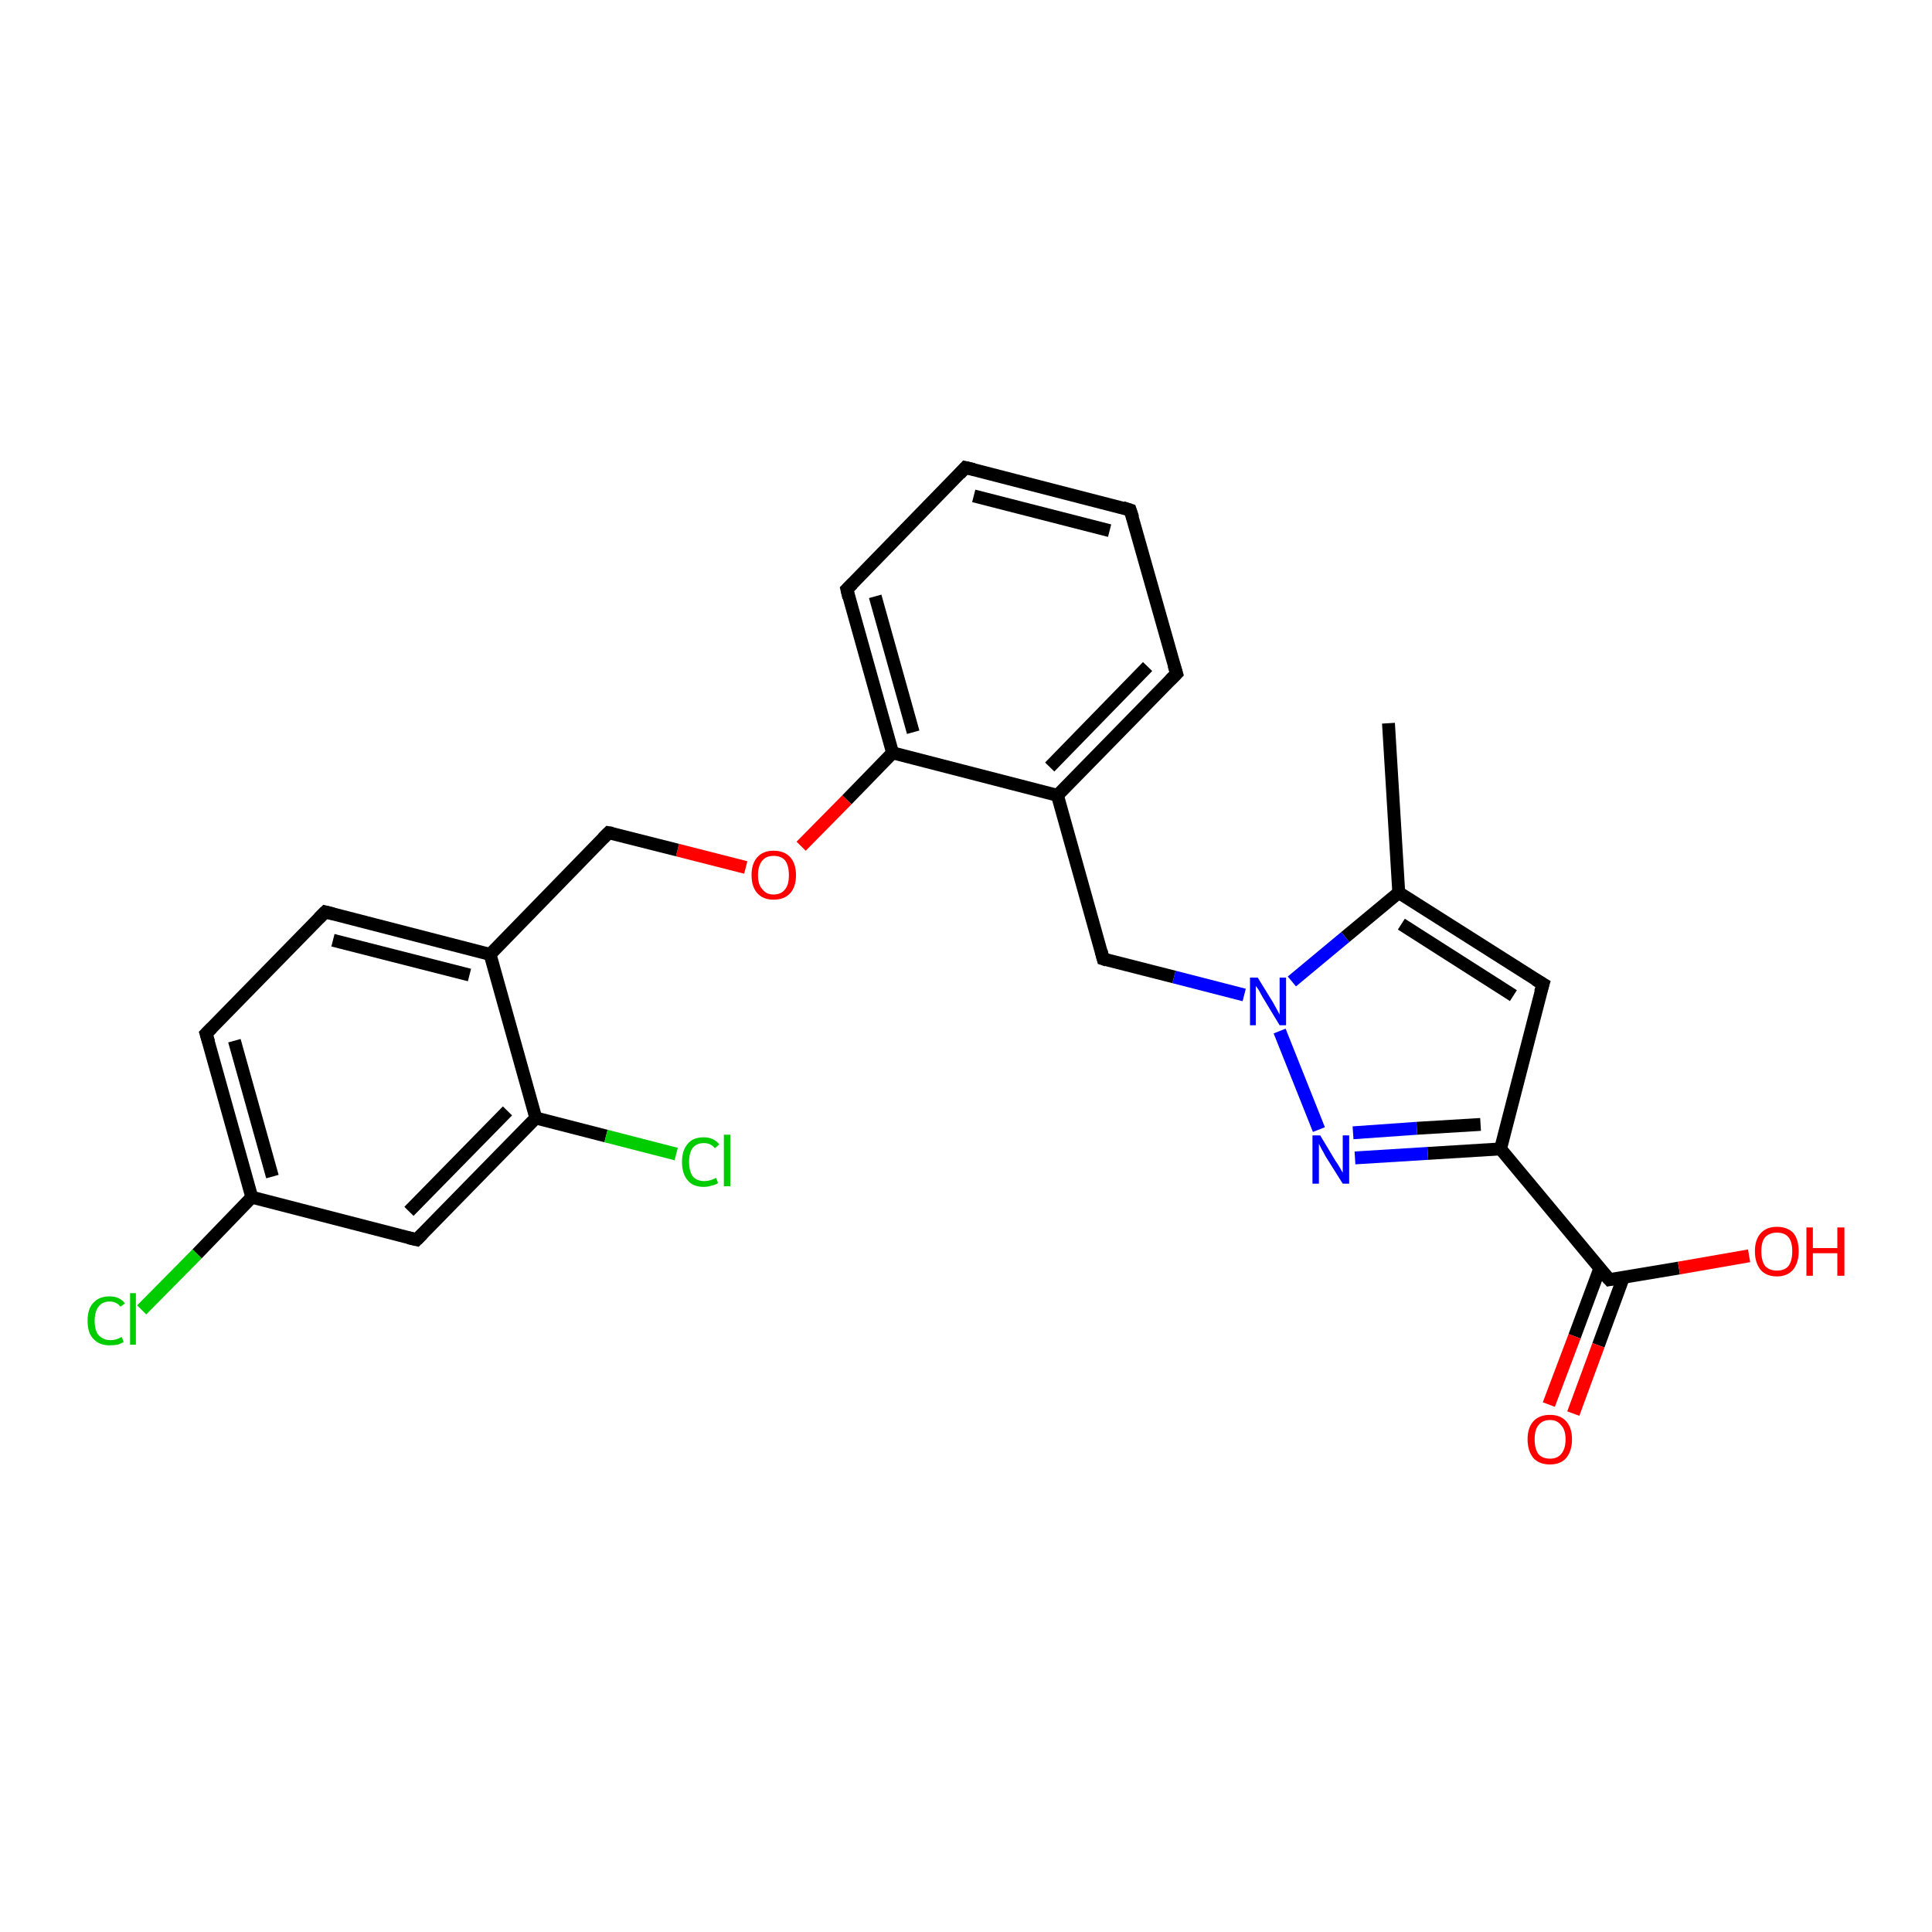 <?xml version='1.0' encoding='iso-8859-1'?>
<svg version='1.1' baseProfile='full'
              xmlns='http://www.w3.org/2000/svg'
                      xmlns:rdkit='http://www.rdkit.org/xml'
                      xmlns:xlink='http://www.w3.org/1999/xlink'
                  xml:space='preserve'
width='300px' height='300px' viewBox='0 0 300 300'>
<!-- END OF HEADER -->
<rect style='opacity:1.0;fill:#FFFFFF;stroke:none' width='300.0' height='300.0' x='0.0' y='0.0'> </rect>
<path class='bond-0 atom-0 atom-1' d='M 215.6,112.3 L 217.2,138.6' style='fill:none;fill-rule:evenodd;stroke:#000000;stroke-width:2.0px;stroke-linecap:butt;stroke-linejoin:miter;stroke-opacity:1' />
<path class='bond-1 atom-1 atom-2' d='M 217.2,138.6 L 239.6,152.8' style='fill:none;fill-rule:evenodd;stroke:#000000;stroke-width:2.0px;stroke-linecap:butt;stroke-linejoin:miter;stroke-opacity:1' />
<path class='bond-1 atom-1 atom-2' d='M 217.6,143.5 L 235.0,154.6' style='fill:none;fill-rule:evenodd;stroke:#000000;stroke-width:2.0px;stroke-linecap:butt;stroke-linejoin:miter;stroke-opacity:1' />
<path class='bond-2 atom-2 atom-3' d='M 239.6,152.8 L 233.0,178.4' style='fill:none;fill-rule:evenodd;stroke:#000000;stroke-width:2.0px;stroke-linecap:butt;stroke-linejoin:miter;stroke-opacity:1' />
<path class='bond-3 atom-3 atom-4' d='M 233.0,178.4 L 249.9,198.7' style='fill:none;fill-rule:evenodd;stroke:#000000;stroke-width:2.0px;stroke-linecap:butt;stroke-linejoin:miter;stroke-opacity:1' />
<path class='bond-4 atom-4 atom-5' d='M 248.4,197.0 L 244.5,207.5' style='fill:none;fill-rule:evenodd;stroke:#000000;stroke-width:2.0px;stroke-linecap:butt;stroke-linejoin:miter;stroke-opacity:1' />
<path class='bond-4 atom-4 atom-5' d='M 244.5,207.5 L 240.5,218.1' style='fill:none;fill-rule:evenodd;stroke:#FF0000;stroke-width:2.0px;stroke-linecap:butt;stroke-linejoin:miter;stroke-opacity:1' />
<path class='bond-4 atom-4 atom-5' d='M 252.1,198.3 L 248.2,208.9' style='fill:none;fill-rule:evenodd;stroke:#000000;stroke-width:2.0px;stroke-linecap:butt;stroke-linejoin:miter;stroke-opacity:1' />
<path class='bond-4 atom-4 atom-5' d='M 248.2,208.9 L 244.3,219.5' style='fill:none;fill-rule:evenodd;stroke:#FF0000;stroke-width:2.0px;stroke-linecap:butt;stroke-linejoin:miter;stroke-opacity:1' />
<path class='bond-5 atom-4 atom-6' d='M 249.9,198.7 L 260.7,196.9' style='fill:none;fill-rule:evenodd;stroke:#000000;stroke-width:2.0px;stroke-linecap:butt;stroke-linejoin:miter;stroke-opacity:1' />
<path class='bond-5 atom-4 atom-6' d='M 260.7,196.9 L 271.6,195.0' style='fill:none;fill-rule:evenodd;stroke:#FF0000;stroke-width:2.0px;stroke-linecap:butt;stroke-linejoin:miter;stroke-opacity:1' />
<path class='bond-6 atom-3 atom-7' d='M 233.0,178.4 L 221.7,179.1' style='fill:none;fill-rule:evenodd;stroke:#000000;stroke-width:2.0px;stroke-linecap:butt;stroke-linejoin:miter;stroke-opacity:1' />
<path class='bond-6 atom-3 atom-7' d='M 221.7,179.1 L 210.4,179.8' style='fill:none;fill-rule:evenodd;stroke:#0000FF;stroke-width:2.0px;stroke-linecap:butt;stroke-linejoin:miter;stroke-opacity:1' />
<path class='bond-6 atom-3 atom-7' d='M 229.9,174.6 L 220.0,175.2' style='fill:none;fill-rule:evenodd;stroke:#000000;stroke-width:2.0px;stroke-linecap:butt;stroke-linejoin:miter;stroke-opacity:1' />
<path class='bond-6 atom-3 atom-7' d='M 220.0,175.2 L 210.1,175.9' style='fill:none;fill-rule:evenodd;stroke:#0000FF;stroke-width:2.0px;stroke-linecap:butt;stroke-linejoin:miter;stroke-opacity:1' />
<path class='bond-7 atom-7 atom-8' d='M 204.8,175.4 L 198.7,160.1' style='fill:none;fill-rule:evenodd;stroke:#0000FF;stroke-width:2.0px;stroke-linecap:butt;stroke-linejoin:miter;stroke-opacity:1' />
<path class='bond-8 atom-8 atom-9' d='M 193.2,154.5 L 182.3,151.7' style='fill:none;fill-rule:evenodd;stroke:#0000FF;stroke-width:2.0px;stroke-linecap:butt;stroke-linejoin:miter;stroke-opacity:1' />
<path class='bond-8 atom-8 atom-9' d='M 182.3,151.7 L 171.3,148.9' style='fill:none;fill-rule:evenodd;stroke:#000000;stroke-width:2.0px;stroke-linecap:butt;stroke-linejoin:miter;stroke-opacity:1' />
<path class='bond-9 atom-9 atom-10' d='M 171.3,148.9 L 164.2,123.5' style='fill:none;fill-rule:evenodd;stroke:#000000;stroke-width:2.0px;stroke-linecap:butt;stroke-linejoin:miter;stroke-opacity:1' />
<path class='bond-10 atom-10 atom-11' d='M 164.2,123.5 L 182.7,104.6' style='fill:none;fill-rule:evenodd;stroke:#000000;stroke-width:2.0px;stroke-linecap:butt;stroke-linejoin:miter;stroke-opacity:1' />
<path class='bond-10 atom-10 atom-11' d='M 163.0,119.1 L 178.2,103.5' style='fill:none;fill-rule:evenodd;stroke:#000000;stroke-width:2.0px;stroke-linecap:butt;stroke-linejoin:miter;stroke-opacity:1' />
<path class='bond-11 atom-11 atom-12' d='M 182.7,104.6 L 175.5,79.2' style='fill:none;fill-rule:evenodd;stroke:#000000;stroke-width:2.0px;stroke-linecap:butt;stroke-linejoin:miter;stroke-opacity:1' />
<path class='bond-12 atom-12 atom-13' d='M 175.5,79.2 L 149.9,72.6' style='fill:none;fill-rule:evenodd;stroke:#000000;stroke-width:2.0px;stroke-linecap:butt;stroke-linejoin:miter;stroke-opacity:1' />
<path class='bond-12 atom-12 atom-13' d='M 172.3,82.4 L 151.2,77.0' style='fill:none;fill-rule:evenodd;stroke:#000000;stroke-width:2.0px;stroke-linecap:butt;stroke-linejoin:miter;stroke-opacity:1' />
<path class='bond-13 atom-13 atom-14' d='M 149.9,72.6 L 131.5,91.5' style='fill:none;fill-rule:evenodd;stroke:#000000;stroke-width:2.0px;stroke-linecap:butt;stroke-linejoin:miter;stroke-opacity:1' />
<path class='bond-14 atom-14 atom-15' d='M 131.5,91.5 L 138.6,116.9' style='fill:none;fill-rule:evenodd;stroke:#000000;stroke-width:2.0px;stroke-linecap:butt;stroke-linejoin:miter;stroke-opacity:1' />
<path class='bond-14 atom-14 atom-15' d='M 135.9,92.6 L 141.8,113.7' style='fill:none;fill-rule:evenodd;stroke:#000000;stroke-width:2.0px;stroke-linecap:butt;stroke-linejoin:miter;stroke-opacity:1' />
<path class='bond-15 atom-15 atom-16' d='M 138.6,116.9 L 131.5,124.2' style='fill:none;fill-rule:evenodd;stroke:#000000;stroke-width:2.0px;stroke-linecap:butt;stroke-linejoin:miter;stroke-opacity:1' />
<path class='bond-15 atom-15 atom-16' d='M 131.5,124.2 L 124.4,131.4' style='fill:none;fill-rule:evenodd;stroke:#FF0000;stroke-width:2.0px;stroke-linecap:butt;stroke-linejoin:miter;stroke-opacity:1' />
<path class='bond-16 atom-16 atom-17' d='M 115.8,134.7 L 105.2,132.0' style='fill:none;fill-rule:evenodd;stroke:#FF0000;stroke-width:2.0px;stroke-linecap:butt;stroke-linejoin:miter;stroke-opacity:1' />
<path class='bond-16 atom-16 atom-17' d='M 105.2,132.0 L 94.5,129.3' style='fill:none;fill-rule:evenodd;stroke:#000000;stroke-width:2.0px;stroke-linecap:butt;stroke-linejoin:miter;stroke-opacity:1' />
<path class='bond-17 atom-17 atom-18' d='M 94.5,129.3 L 76.1,148.2' style='fill:none;fill-rule:evenodd;stroke:#000000;stroke-width:2.0px;stroke-linecap:butt;stroke-linejoin:miter;stroke-opacity:1' />
<path class='bond-18 atom-18 atom-19' d='M 76.1,148.2 L 50.5,141.6' style='fill:none;fill-rule:evenodd;stroke:#000000;stroke-width:2.0px;stroke-linecap:butt;stroke-linejoin:miter;stroke-opacity:1' />
<path class='bond-18 atom-18 atom-19' d='M 72.9,151.4 L 51.7,146.0' style='fill:none;fill-rule:evenodd;stroke:#000000;stroke-width:2.0px;stroke-linecap:butt;stroke-linejoin:miter;stroke-opacity:1' />
<path class='bond-19 atom-19 atom-20' d='M 50.5,141.6 L 32.0,160.5' style='fill:none;fill-rule:evenodd;stroke:#000000;stroke-width:2.0px;stroke-linecap:butt;stroke-linejoin:miter;stroke-opacity:1' />
<path class='bond-20 atom-20 atom-21' d='M 32.0,160.5 L 39.1,185.9' style='fill:none;fill-rule:evenodd;stroke:#000000;stroke-width:2.0px;stroke-linecap:butt;stroke-linejoin:miter;stroke-opacity:1' />
<path class='bond-20 atom-20 atom-21' d='M 36.4,161.6 L 42.3,182.7' style='fill:none;fill-rule:evenodd;stroke:#000000;stroke-width:2.0px;stroke-linecap:butt;stroke-linejoin:miter;stroke-opacity:1' />
<path class='bond-21 atom-21 atom-22' d='M 39.1,185.9 L 30.6,194.7' style='fill:none;fill-rule:evenodd;stroke:#000000;stroke-width:2.0px;stroke-linecap:butt;stroke-linejoin:miter;stroke-opacity:1' />
<path class='bond-21 atom-21 atom-22' d='M 30.6,194.7 L 22.0,203.4' style='fill:none;fill-rule:evenodd;stroke:#00CC00;stroke-width:2.0px;stroke-linecap:butt;stroke-linejoin:miter;stroke-opacity:1' />
<path class='bond-22 atom-21 atom-23' d='M 39.1,185.9 L 64.7,192.5' style='fill:none;fill-rule:evenodd;stroke:#000000;stroke-width:2.0px;stroke-linecap:butt;stroke-linejoin:miter;stroke-opacity:1' />
<path class='bond-23 atom-23 atom-24' d='M 64.7,192.5 L 83.2,173.6' style='fill:none;fill-rule:evenodd;stroke:#000000;stroke-width:2.0px;stroke-linecap:butt;stroke-linejoin:miter;stroke-opacity:1' />
<path class='bond-23 atom-23 atom-24' d='M 63.5,188.1 L 78.8,172.5' style='fill:none;fill-rule:evenodd;stroke:#000000;stroke-width:2.0px;stroke-linecap:butt;stroke-linejoin:miter;stroke-opacity:1' />
<path class='bond-24 atom-24 atom-25' d='M 83.2,173.6 L 94.1,176.4' style='fill:none;fill-rule:evenodd;stroke:#000000;stroke-width:2.0px;stroke-linecap:butt;stroke-linejoin:miter;stroke-opacity:1' />
<path class='bond-24 atom-24 atom-25' d='M 94.1,176.4 L 105.0,179.2' style='fill:none;fill-rule:evenodd;stroke:#00CC00;stroke-width:2.0px;stroke-linecap:butt;stroke-linejoin:miter;stroke-opacity:1' />
<path class='bond-25 atom-8 atom-1' d='M 200.6,152.4 L 208.9,145.5' style='fill:none;fill-rule:evenodd;stroke:#0000FF;stroke-width:2.0px;stroke-linecap:butt;stroke-linejoin:miter;stroke-opacity:1' />
<path class='bond-25 atom-8 atom-1' d='M 208.9,145.5 L 217.2,138.6' style='fill:none;fill-rule:evenodd;stroke:#000000;stroke-width:2.0px;stroke-linecap:butt;stroke-linejoin:miter;stroke-opacity:1' />
<path class='bond-26 atom-15 atom-10' d='M 138.6,116.9 L 164.2,123.5' style='fill:none;fill-rule:evenodd;stroke:#000000;stroke-width:2.0px;stroke-linecap:butt;stroke-linejoin:miter;stroke-opacity:1' />
<path class='bond-27 atom-24 atom-18' d='M 83.2,173.6 L 76.1,148.2' style='fill:none;fill-rule:evenodd;stroke:#000000;stroke-width:2.0px;stroke-linecap:butt;stroke-linejoin:miter;stroke-opacity:1' />
<path d='M 238.4,152.1 L 239.6,152.8 L 239.2,154.1' style='fill:none;stroke:#000000;stroke-width:2.0px;stroke-linecap:butt;stroke-linejoin:miter;stroke-opacity:1;' />
<path d='M 249.0,197.7 L 249.9,198.7 L 250.4,198.6' style='fill:none;stroke:#000000;stroke-width:2.0px;stroke-linecap:butt;stroke-linejoin:miter;stroke-opacity:1;' />
<path d='M 171.9,149.1 L 171.3,148.9 L 171.0,147.7' style='fill:none;stroke:#000000;stroke-width:2.0px;stroke-linecap:butt;stroke-linejoin:miter;stroke-opacity:1;' />
<path d='M 181.7,105.6 L 182.7,104.6 L 182.3,103.3' style='fill:none;stroke:#000000;stroke-width:2.0px;stroke-linecap:butt;stroke-linejoin:miter;stroke-opacity:1;' />
<path d='M 175.9,80.4 L 175.5,79.2 L 174.3,78.8' style='fill:none;stroke:#000000;stroke-width:2.0px;stroke-linecap:butt;stroke-linejoin:miter;stroke-opacity:1;' />
<path d='M 151.2,72.9 L 149.9,72.6 L 149.0,73.6' style='fill:none;stroke:#000000;stroke-width:2.0px;stroke-linecap:butt;stroke-linejoin:miter;stroke-opacity:1;' />
<path d='M 132.4,90.6 L 131.5,91.5 L 131.8,92.8' style='fill:none;stroke:#000000;stroke-width:2.0px;stroke-linecap:butt;stroke-linejoin:miter;stroke-opacity:1;' />
<path d='M 95.1,129.4 L 94.5,129.3 L 93.6,130.2' style='fill:none;stroke:#000000;stroke-width:2.0px;stroke-linecap:butt;stroke-linejoin:miter;stroke-opacity:1;' />
<path d='M 51.7,141.9 L 50.5,141.6 L 49.5,142.6' style='fill:none;stroke:#000000;stroke-width:2.0px;stroke-linecap:butt;stroke-linejoin:miter;stroke-opacity:1;' />
<path d='M 32.9,159.6 L 32.0,160.5 L 32.4,161.8' style='fill:none;stroke:#000000;stroke-width:2.0px;stroke-linecap:butt;stroke-linejoin:miter;stroke-opacity:1;' />
<path d='M 63.4,192.2 L 64.7,192.5 L 65.6,191.6' style='fill:none;stroke:#000000;stroke-width:2.0px;stroke-linecap:butt;stroke-linejoin:miter;stroke-opacity:1;' />
<path class='atom-5' d='M 237.2 223.5
Q 237.2 221.7, 238.1 220.7
Q 239.0 219.7, 240.7 219.7
Q 242.3 219.7, 243.2 220.7
Q 244.1 221.7, 244.1 223.5
Q 244.1 225.3, 243.2 226.4
Q 242.3 227.4, 240.7 227.4
Q 239.0 227.4, 238.1 226.4
Q 237.2 225.3, 237.2 223.5
M 240.7 226.5
Q 241.8 226.5, 242.4 225.8
Q 243.1 225.0, 243.1 223.5
Q 243.1 222.0, 242.4 221.3
Q 241.8 220.5, 240.7 220.5
Q 239.5 220.5, 238.9 221.3
Q 238.3 222.0, 238.3 223.5
Q 238.3 225.0, 238.9 225.8
Q 239.5 226.5, 240.7 226.5
' fill='#FF0000'/>
<path class='atom-6' d='M 272.5 194.3
Q 272.5 192.5, 273.4 191.5
Q 274.3 190.5, 275.9 190.5
Q 277.6 190.5, 278.5 191.5
Q 279.3 192.5, 279.3 194.3
Q 279.3 196.1, 278.4 197.2
Q 277.5 198.2, 275.9 198.2
Q 274.3 198.2, 273.4 197.2
Q 272.5 196.1, 272.5 194.3
M 275.9 197.3
Q 277.1 197.3, 277.7 196.6
Q 278.3 195.8, 278.3 194.3
Q 278.3 192.8, 277.7 192.1
Q 277.1 191.4, 275.9 191.4
Q 274.8 191.4, 274.1 192.1
Q 273.5 192.8, 273.5 194.3
Q 273.5 195.8, 274.1 196.6
Q 274.8 197.3, 275.9 197.3
' fill='#FF0000'/>
<path class='atom-6' d='M 280.5 190.6
L 281.5 190.6
L 281.5 193.8
L 285.3 193.8
L 285.3 190.6
L 286.4 190.6
L 286.4 198.1
L 285.3 198.1
L 285.3 194.6
L 281.5 194.6
L 281.5 198.1
L 280.5 198.1
L 280.5 190.6
' fill='#FF0000'/>
<path class='atom-7' d='M 205.0 176.3
L 207.4 180.3
Q 207.7 180.7, 208.1 181.4
Q 208.5 182.1, 208.5 182.1
L 208.5 176.3
L 209.5 176.3
L 209.5 183.8
L 208.5 183.8
L 205.8 179.5
Q 205.5 178.9, 205.2 178.4
Q 204.9 177.8, 204.8 177.6
L 204.8 183.8
L 203.8 183.8
L 203.8 176.3
L 205.0 176.3
' fill='#0000FF'/>
<path class='atom-8' d='M 195.3 151.8
L 197.7 155.7
Q 197.9 156.1, 198.3 156.8
Q 198.7 157.5, 198.7 157.6
L 198.7 151.8
L 199.7 151.8
L 199.7 159.2
L 198.7 159.2
L 196.1 154.9
Q 195.8 154.4, 195.5 153.8
Q 195.1 153.2, 195.0 153.1
L 195.0 159.2
L 194.1 159.2
L 194.1 151.8
L 195.3 151.8
' fill='#0000FF'/>
<path class='atom-16' d='M 116.7 135.9
Q 116.7 134.1, 117.6 133.1
Q 118.5 132.1, 120.1 132.1
Q 121.8 132.1, 122.7 133.1
Q 123.6 134.1, 123.6 135.9
Q 123.6 137.7, 122.7 138.7
Q 121.8 139.7, 120.1 139.7
Q 118.5 139.7, 117.6 138.7
Q 116.7 137.7, 116.7 135.9
M 120.1 138.9
Q 121.3 138.9, 121.9 138.1
Q 122.5 137.4, 122.5 135.9
Q 122.5 134.4, 121.9 133.6
Q 121.3 132.9, 120.1 132.9
Q 119.0 132.9, 118.4 133.6
Q 117.7 134.4, 117.7 135.9
Q 117.7 137.4, 118.4 138.1
Q 119.0 138.9, 120.1 138.9
' fill='#FF0000'/>
<path class='atom-22' d='M 13.6 205.1
Q 13.6 203.2, 14.5 202.3
Q 15.4 201.3, 17.0 201.3
Q 18.6 201.3, 19.4 202.4
L 18.7 202.9
Q 18.1 202.1, 17.0 202.1
Q 15.9 202.1, 15.3 202.9
Q 14.7 203.7, 14.7 205.1
Q 14.7 206.6, 15.3 207.3
Q 16.0 208.1, 17.2 208.1
Q 18.0 208.1, 18.9 207.6
L 19.2 208.4
Q 18.8 208.6, 18.3 208.8
Q 17.7 208.9, 17.0 208.9
Q 15.4 208.9, 14.5 207.9
Q 13.6 207.0, 13.6 205.1
' fill='#00CC00'/>
<path class='atom-22' d='M 20.2 200.8
L 21.1 200.8
L 21.1 208.8
L 20.2 208.8
L 20.2 200.8
' fill='#00CC00'/>
<path class='atom-25' d='M 105.9 180.4
Q 105.9 178.6, 106.8 177.6
Q 107.6 176.6, 109.3 176.6
Q 110.8 176.6, 111.7 177.7
L 111.0 178.3
Q 110.4 177.5, 109.3 177.5
Q 108.2 177.5, 107.6 178.2
Q 107.0 179.0, 107.0 180.4
Q 107.0 181.9, 107.6 182.7
Q 108.2 183.4, 109.4 183.4
Q 110.2 183.4, 111.2 182.9
L 111.5 183.7
Q 111.1 184.0, 110.5 184.1
Q 109.9 184.3, 109.3 184.3
Q 107.6 184.3, 106.8 183.3
Q 105.9 182.3, 105.9 180.4
' fill='#00CC00'/>
<path class='atom-25' d='M 112.4 176.2
L 113.4 176.2
L 113.4 184.2
L 112.4 184.2
L 112.4 176.2
' fill='#00CC00'/>
</svg>
